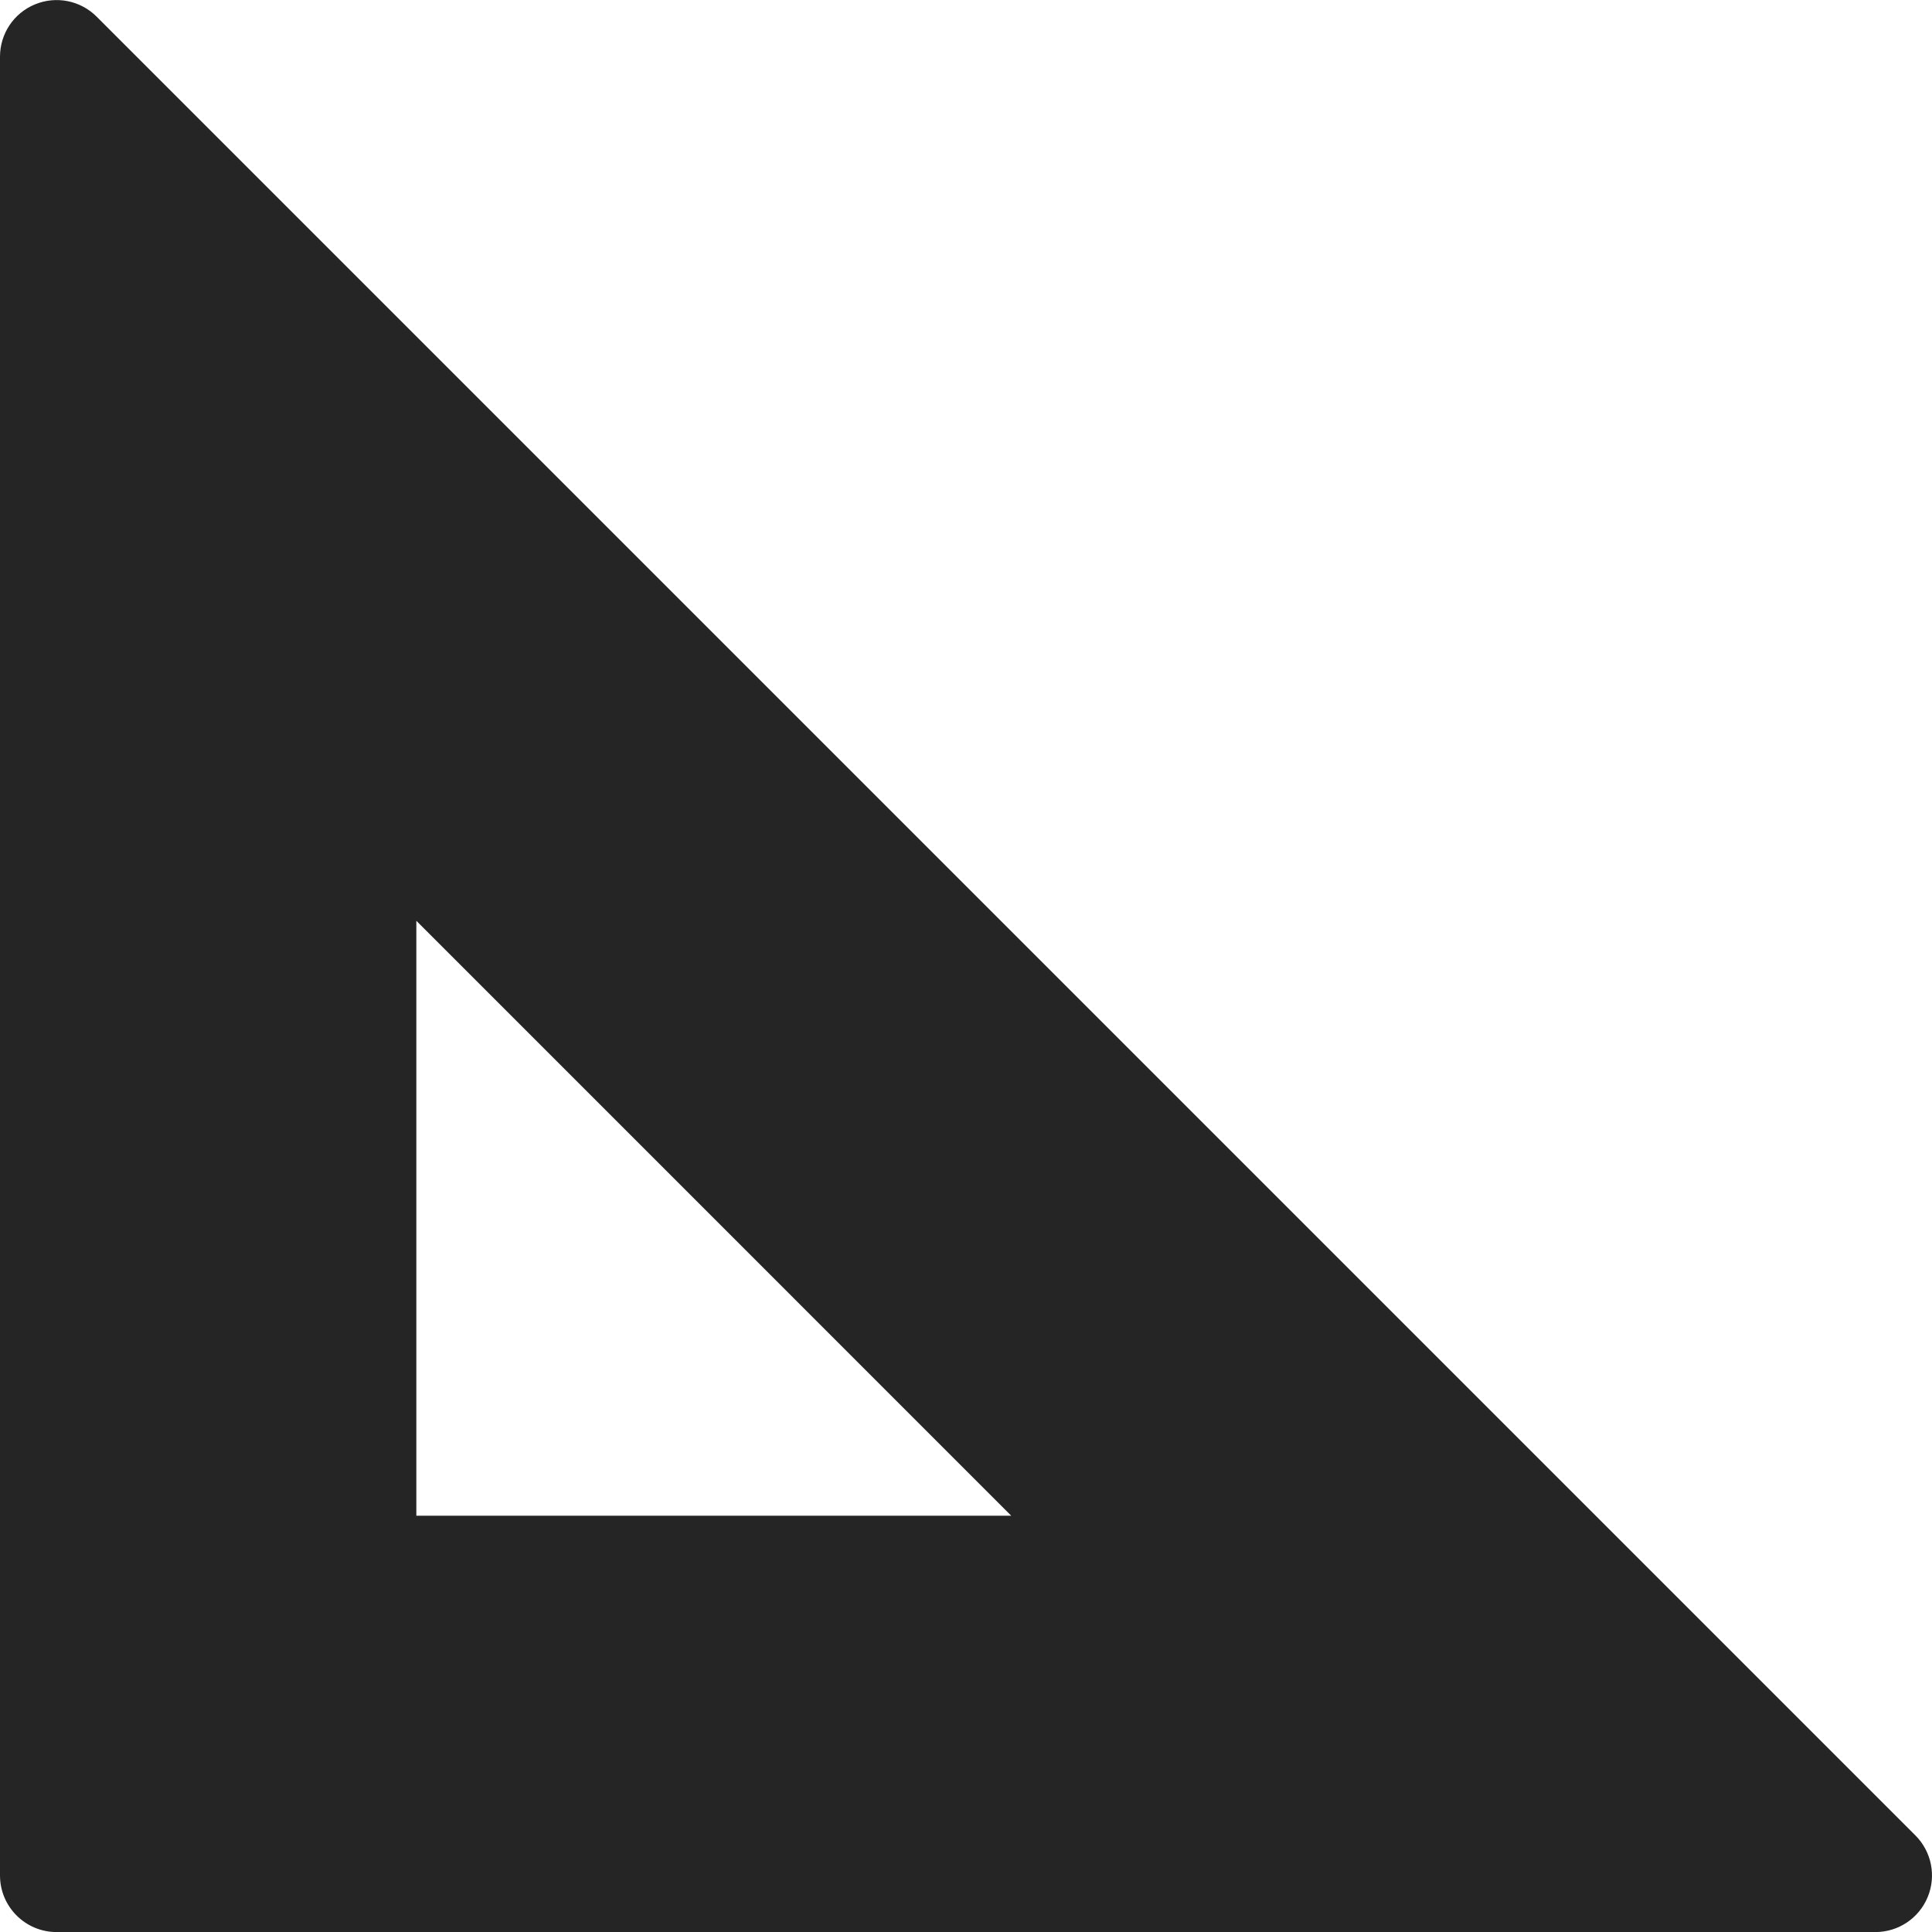 <?xml version="1.0" encoding="UTF-8"?> <svg xmlns="http://www.w3.org/2000/svg" width="30" height="30" viewBox="0 0 30 30" fill="none"> <g clip-path="url(#clip0)"> <path d="M29.121 30.001H0.879C0.393 30.001 0 29.607 0 29.122V0.88C0 0.524 0.214 0.203 0.543 0.068C0.871 -0.068 1.249 0.007 1.5 0.258L29.742 28.5C29.994 28.752 30.069 29.13 29.933 29.458C29.797 29.787 29.477 30.001 29.121 30.001ZM6.465 23.536H15.702L6.465 14.298V23.536Z" fill="#252525"></path> </g> <defs> <clipPath id="clip0"> <rect width="30" height="30" fill="white"></rect> </clipPath> </defs> </svg> 